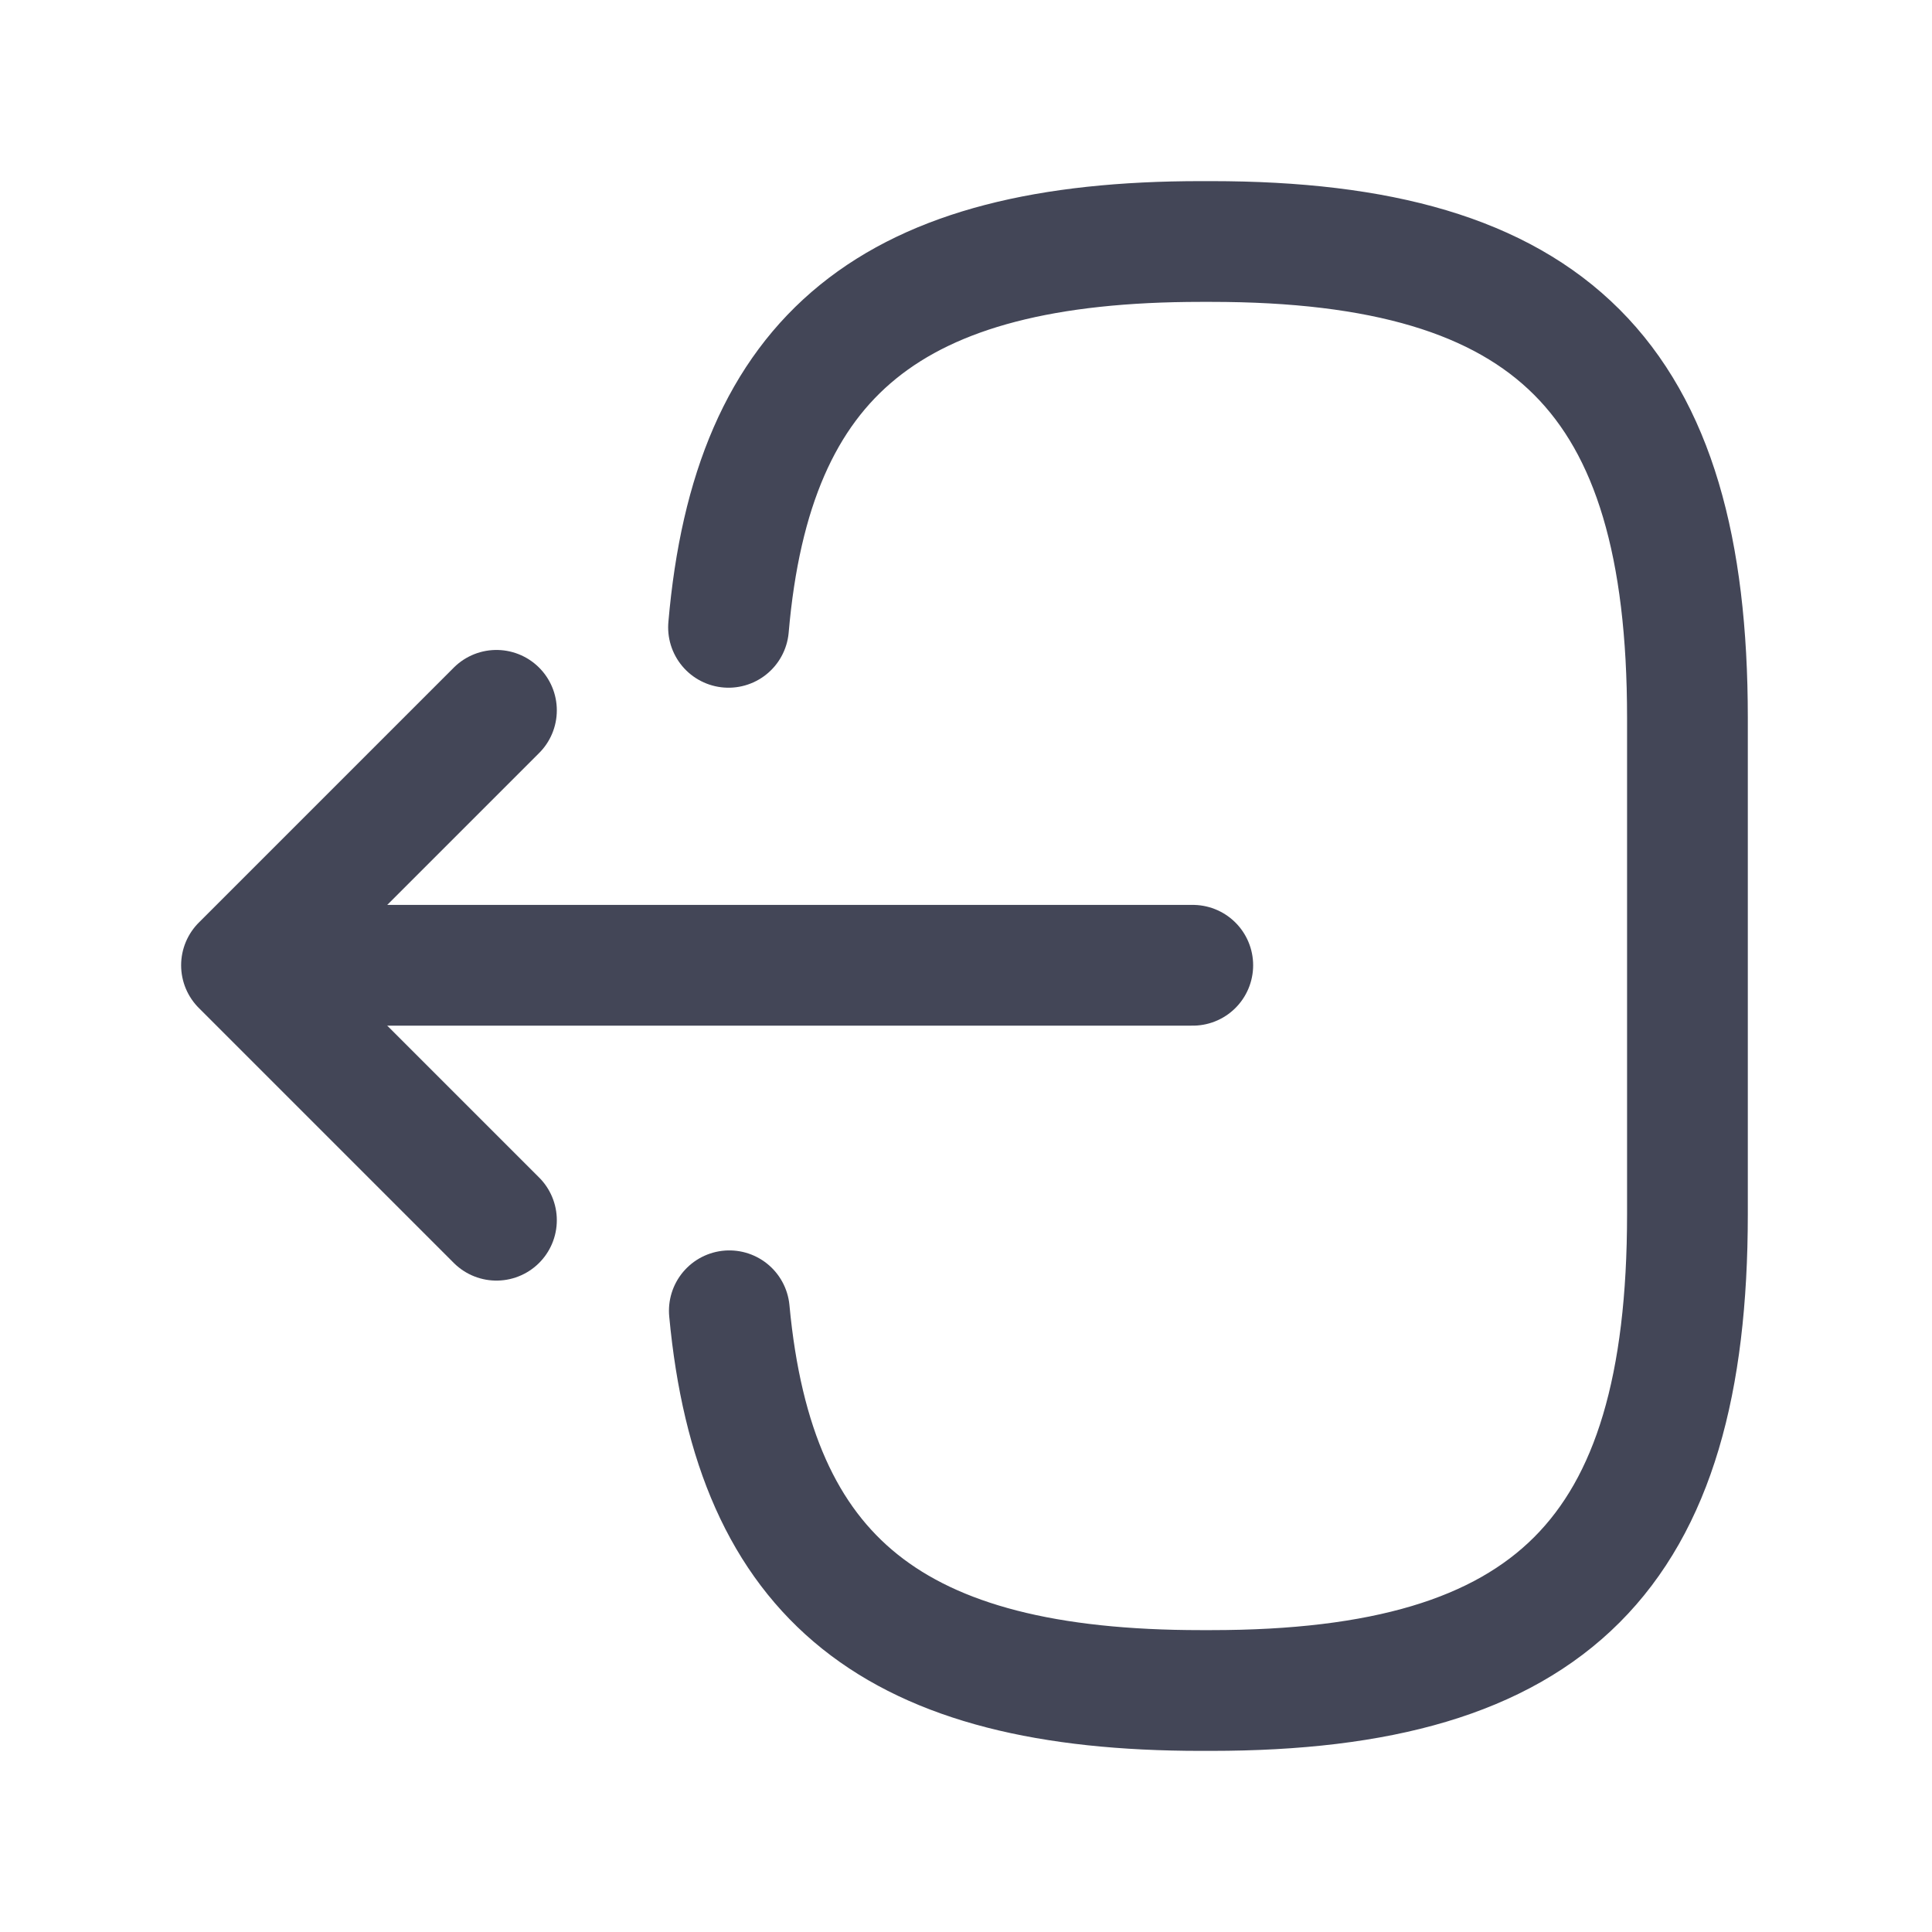 <svg width="24" height="24" viewBox="0 0 24 24" fill="none" xmlns="http://www.w3.org/2000/svg">
<path d="M9.05 7.793C9.344 4.39 11.092 3 14.921 3H15.044C19.27 3 20.962 4.692 20.962 8.918V15.082C20.962 19.308 19.27 21 15.044 21H14.921C11.121 21 9.372 19.629 9.06 16.283" stroke="#434657" stroke-width="1.5" stroke-linecap="round" stroke-linejoin="round"/>
<path d="M14.817 11.991H4.059" stroke="#434657" stroke-width="1.5" stroke-linecap="round" stroke-linejoin="round"/>
<path d="M6.167 8.824L3 11.991L6.167 15.158" stroke="#434657" stroke-width="1.5" stroke-linecap="round" stroke-linejoin="round"/>
</svg>

